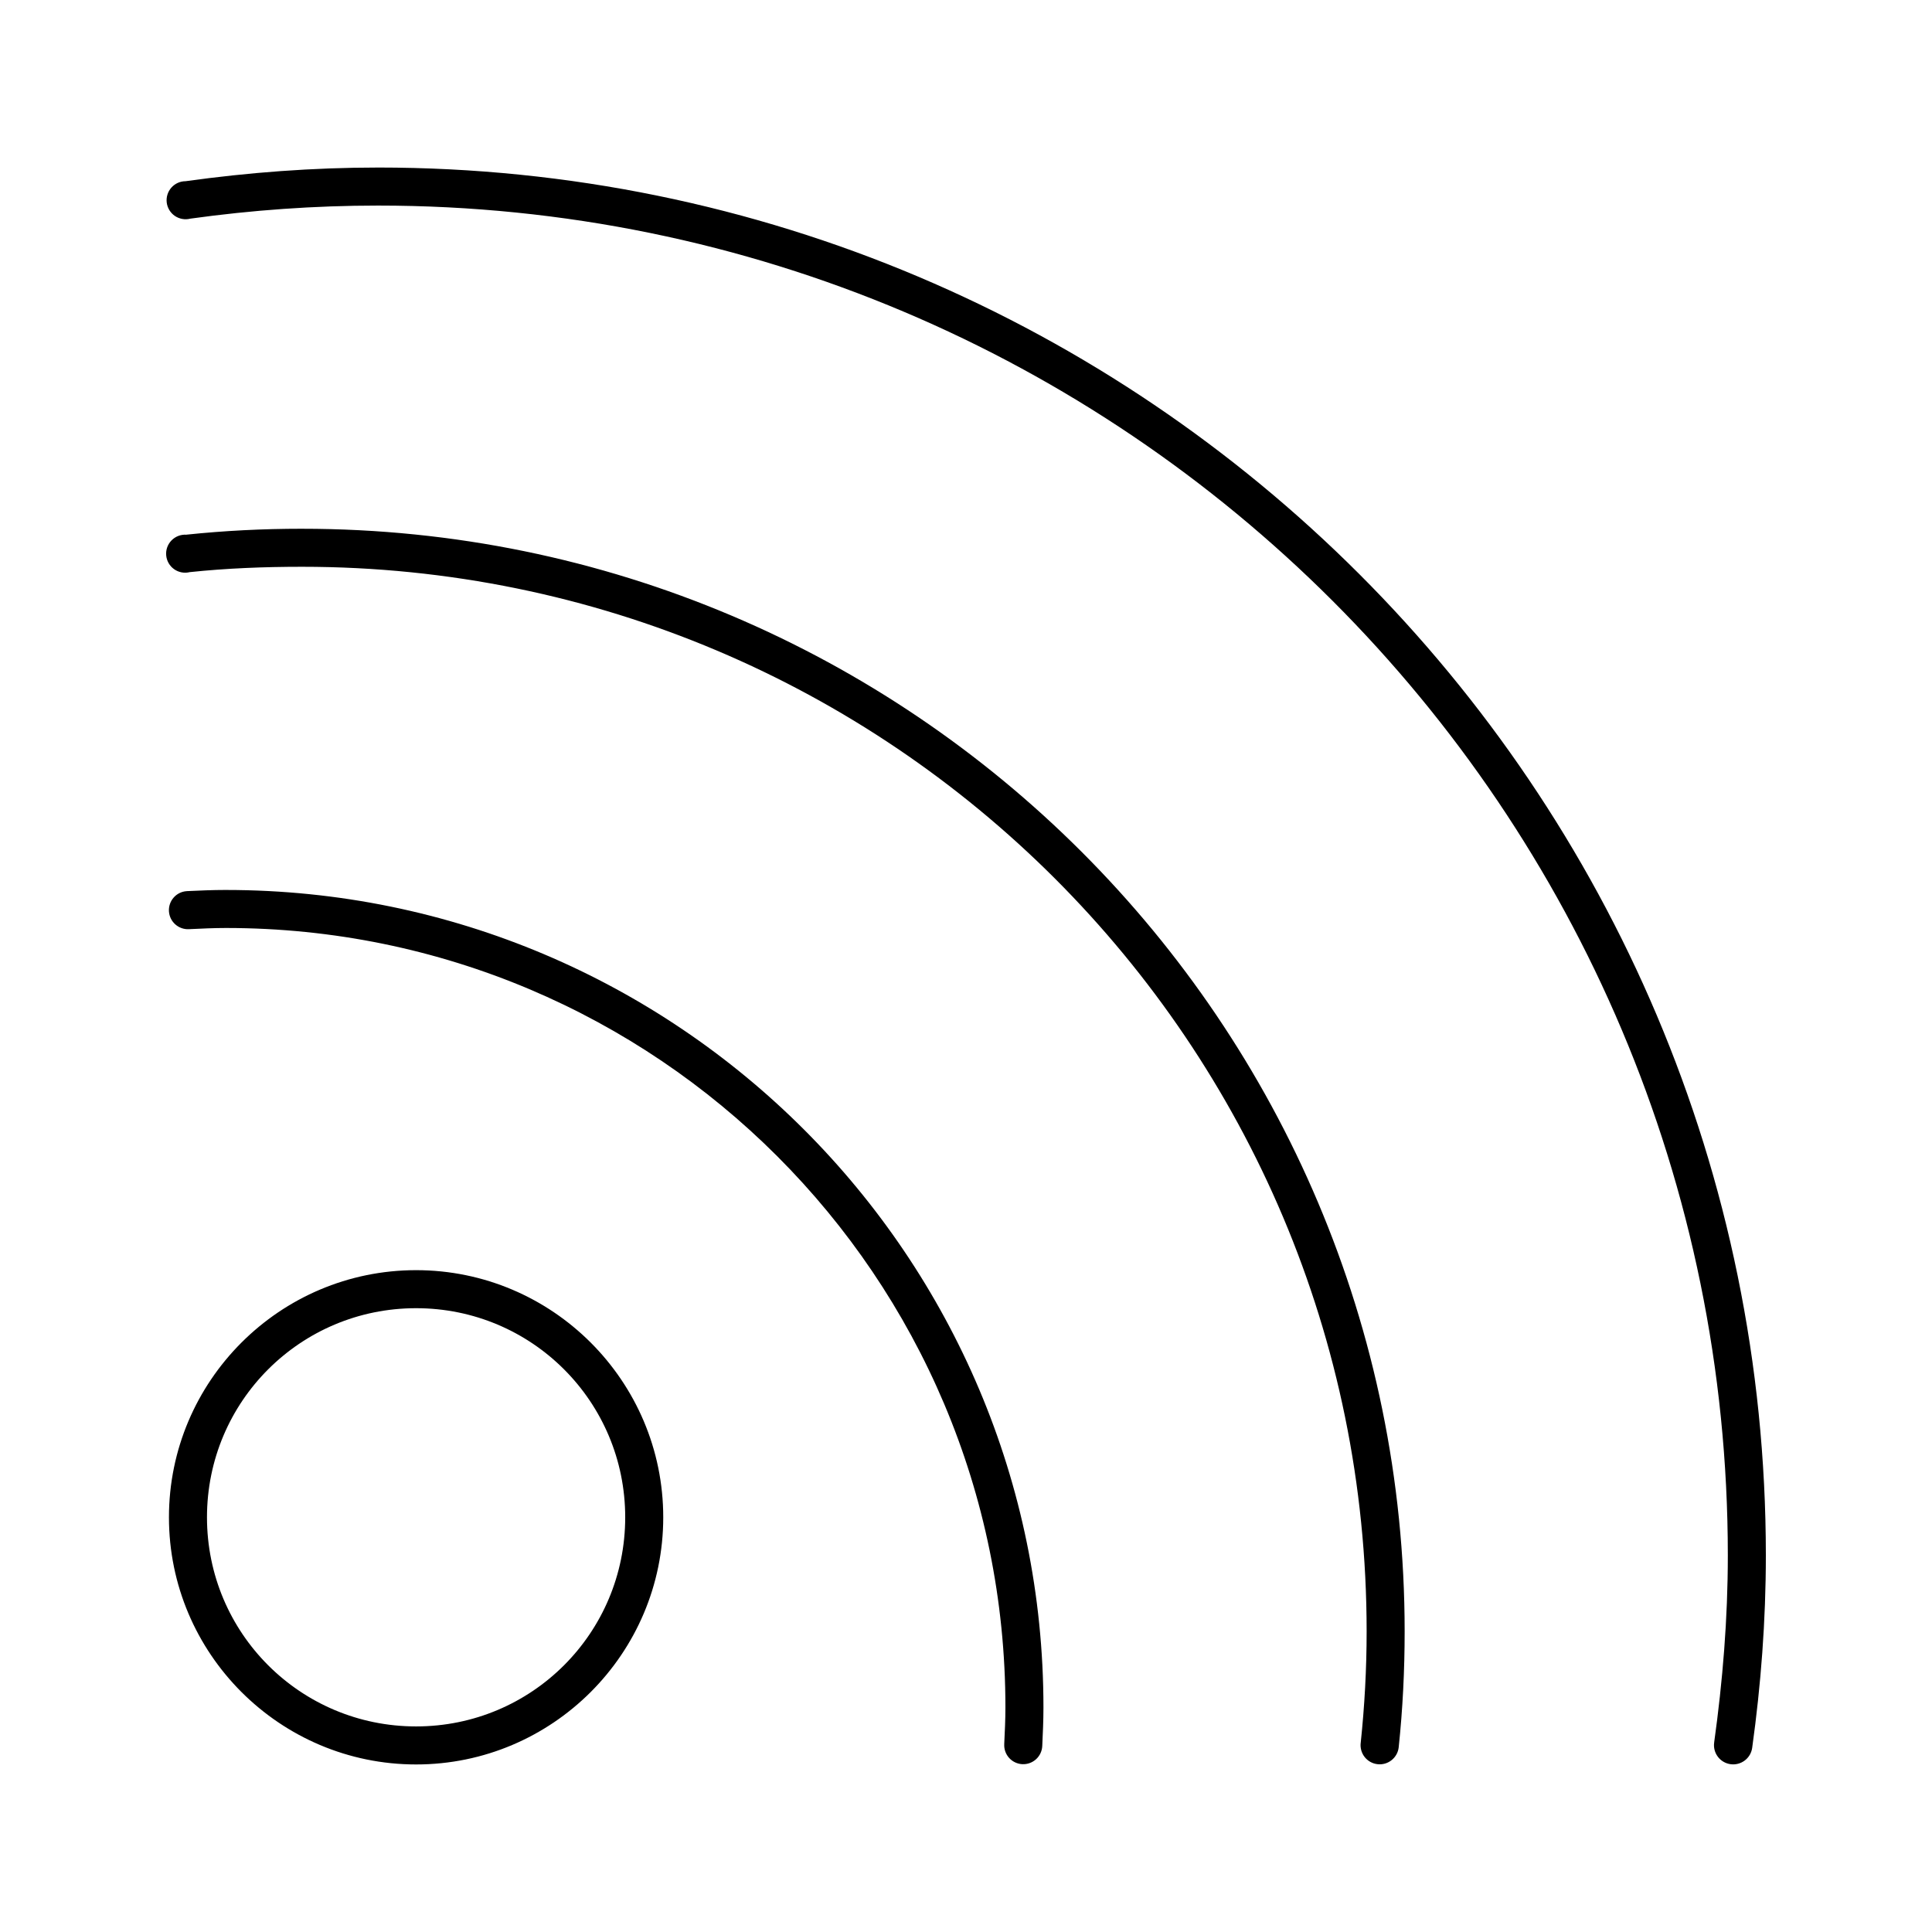 <?xml version="1.0" encoding="UTF-8"?>
<!-- Uploaded to: ICON Repo, www.svgrepo.com, Generator: ICON Repo Mixer Tools -->
<svg fill="#000000" width="800px" height="800px" version="1.1" viewBox="144 144 512 512" xmlns="http://www.w3.org/2000/svg">
 <path d="m244.19 188.4c-17.355 0-34.348 1.305-51.012 3.621h0.004c-1.449 0.004-2.824 0.625-3.777 1.711-0.957 1.086-1.398 2.531-1.219 3.965 0.184 1.434 0.973 2.723 2.168 3.535 1.199 0.809 2.688 1.07 4.086 0.711 16.266-2.258 32.918-3.465 49.75-3.465 197.61 0 357.7 160.09 357.7 357.7 0 16.832-1.359 33.328-3.621 49.594h0.004c-0.191 1.34 0.156 2.695 0.969 3.777 0.812 1.078 2.019 1.793 3.359 1.98 1.336 0.188 2.695-0.164 3.773-0.977 1.078-0.816 1.789-2.023 1.973-3.363 2.316-16.664 3.621-33.656 3.621-51.012 0-203.06-164.72-367.78-367.78-367.78zm-20.152 95.723c-10.41 0-20.566 0.512-30.699 1.574v0.004c-1.465-0.082-2.894 0.48-3.91 1.539-1.02 1.059-1.523 2.508-1.383 3.969 0.137 1.461 0.906 2.789 2.106 3.637 1.199 0.848 2.707 1.129 4.133 0.773 9.789-1.027 19.691-1.418 29.758-1.418 155.88 0 282.13 126.26 282.13 282.13 0 10.062-0.547 19.812-1.574 29.598l-0.004 0.004c-0.148 1.336 0.242 2.68 1.082 3.731 0.844 1.051 2.066 1.723 3.406 1.867 1.336 0.148 2.68-0.242 3.727-1.09 1.051-0.844 1.719-2.07 1.863-3.406 1.062-10.133 1.574-20.289 1.574-30.699 0-161.32-130.89-292.21-292.21-292.21zm-20.152 95.723c-3.543 0-7.043 0.156-10.391 0.312v0.004c-2.781 0.172-4.894 2.57-4.723 5.352 0.176 2.785 2.57 4.898 5.352 4.723 3.348-0.156 6.531-0.312 9.762-0.312 114.14 0 206.56 92.422 206.56 206.56 0 3.231-0.156 6.41-0.316 9.762h0.004c-0.066 1.336 0.406 2.644 1.305 3.633 0.902 0.988 2.16 1.582 3.496 1.645s2.641-0.41 3.633-1.309c0.988-0.902 1.578-2.156 1.641-3.492 0.156-3.348 0.316-6.691 0.316-10.234 0-119.59-97.051-216.64-216.64-216.64zm50.383 100.76c-36.113 0-65.496 29.383-65.496 65.496 0 36.113 29.383 65.496 65.496 65.496s65.496-29.383 65.496-65.496c0-36.113-29.383-65.496-65.496-65.496zm0 10.078c30.668 0 55.418 24.754 55.418 55.418 0 30.668-24.754 55.418-55.418 55.418-30.668 0-55.418-24.754-55.418-55.418 0-30.668 24.754-55.418 55.418-55.418z"/>
</svg>